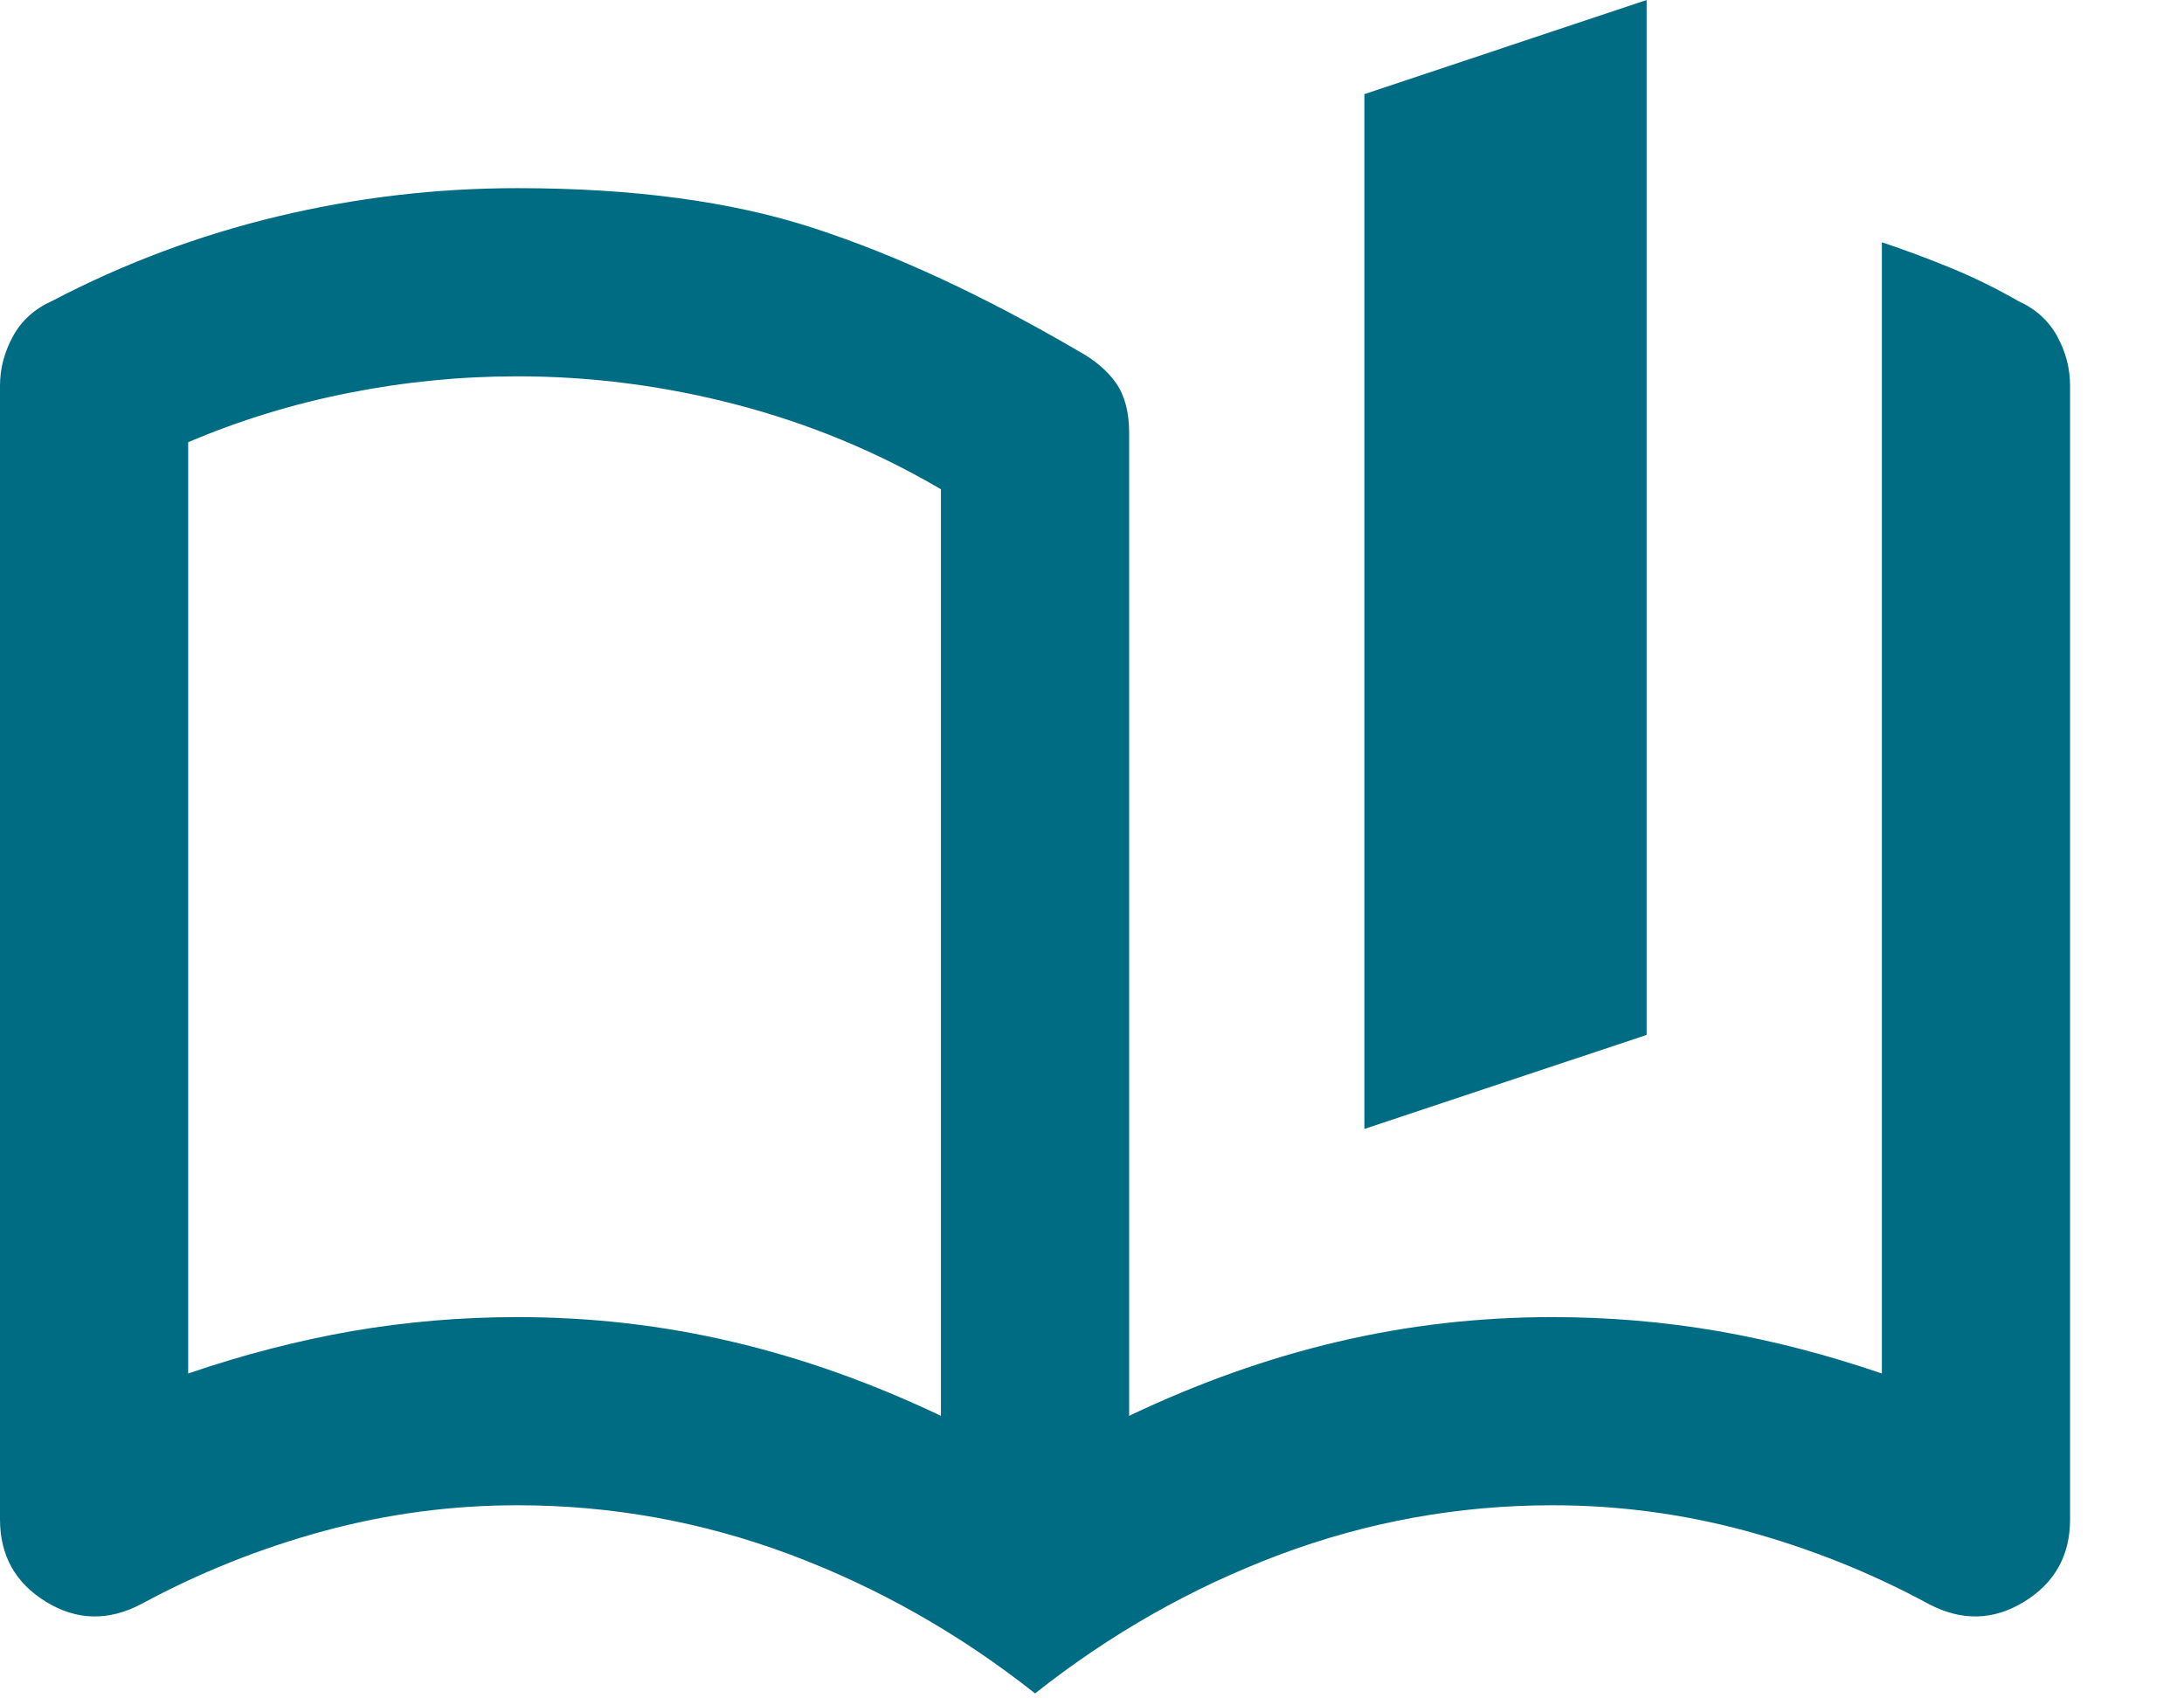 <?xml version="1.0" encoding="utf-8"?>
<svg xmlns="http://www.w3.org/2000/svg" fill="none" height="100%" overflow="visible" preserveAspectRatio="none" style="display: block;" viewBox="0 0 18 14" width="100%">
<path d="M7.755 11.671V4.033C7.225 3.722 6.663 3.49 6.068 3.335C5.474 3.18 4.873 3.102 4.265 3.102C3.8 3.102 3.338 3.147 2.879 3.238C2.42 3.328 1.978 3.464 1.551 3.645V11.322C2.003 11.167 2.453 11.051 2.898 10.973C3.344 10.896 3.8 10.857 4.265 10.857C4.873 10.857 5.464 10.925 6.039 11.061C6.614 11.196 7.186 11.4 7.755 11.671ZM8.531 13.959C7.91 13.468 7.238 13.087 6.514 12.815C5.79 12.544 5.041 12.408 4.265 12.408C3.722 12.408 3.189 12.479 2.666 12.621C2.142 12.764 1.641 12.964 1.163 13.223C0.892 13.365 0.63 13.358 0.378 13.203C0.126 13.048 0 12.822 0 12.524V3.18C0 3.037 0.036 2.902 0.107 2.772C0.178 2.643 0.284 2.546 0.427 2.482C1.021 2.171 1.641 1.939 2.288 1.784C2.934 1.629 3.593 1.551 4.265 1.551C5.222 1.551 6.036 1.661 6.708 1.881C7.38 2.1 8.104 2.436 8.88 2.889C9.022 2.966 9.128 3.057 9.2 3.16C9.271 3.264 9.306 3.399 9.306 3.567V11.671C9.875 11.4 10.447 11.196 11.022 11.061C11.597 10.925 12.188 10.857 12.796 10.857C13.261 10.857 13.717 10.896 14.163 10.973C14.609 11.051 15.058 11.167 15.51 11.322V1.997C15.704 2.062 15.895 2.133 16.082 2.21C16.27 2.288 16.454 2.378 16.635 2.482C16.777 2.546 16.884 2.643 16.955 2.772C17.026 2.902 17.061 3.037 17.061 3.18V12.524C17.061 12.822 16.935 13.048 16.683 13.203C16.431 13.358 16.169 13.365 15.898 13.223C15.42 12.964 14.919 12.764 14.395 12.621C13.872 12.479 13.339 12.408 12.796 12.408C12.02 12.408 11.271 12.544 10.547 12.815C9.823 13.087 9.151 13.468 8.531 13.959ZM11.245 9.306V0.776L13.571 0V8.531L11.245 9.306Z" fill="#006C84" id="book_ribbon"/>
</svg>